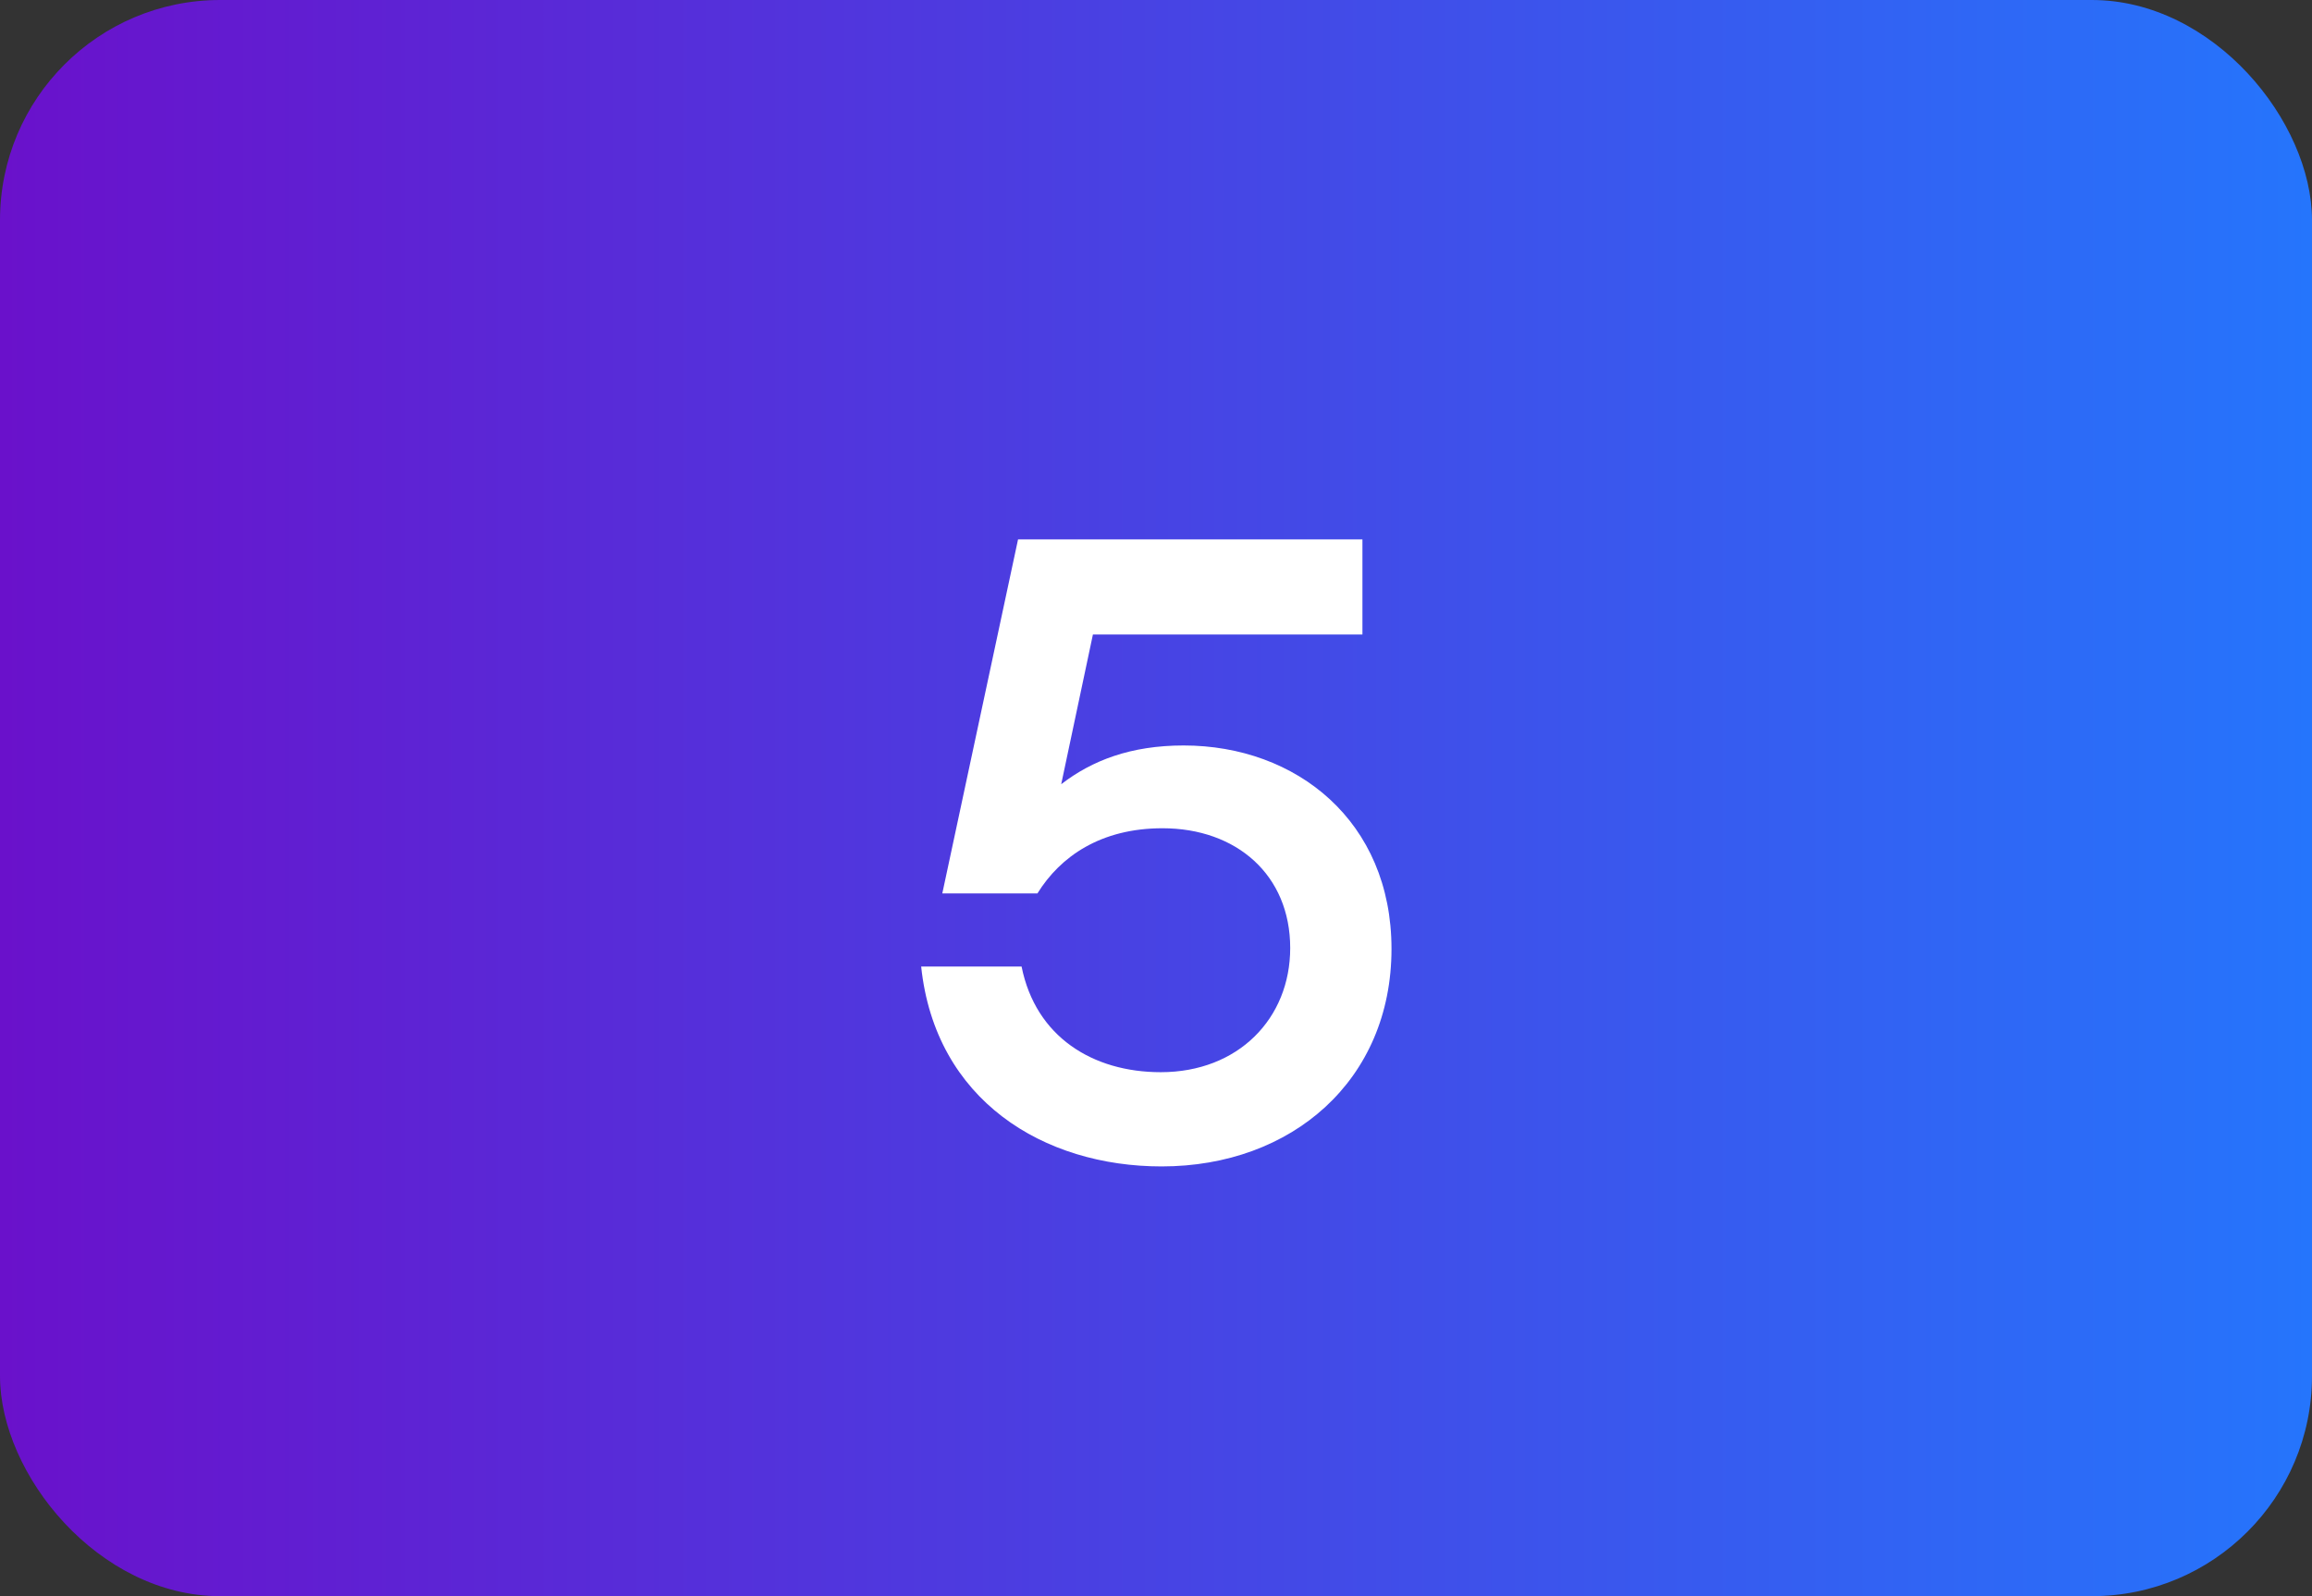 <?xml version="1.0" encoding="UTF-8"?> <svg xmlns="http://www.w3.org/2000/svg" width="42" height="29" viewBox="0 0 42 29" fill="none"><rect x="0" y="0" width="42" height="29" fill="#333333" stroke="none"/> <rect width="42" height="29" rx="4" fill="url(#paint0_linear_150_559)"></rect> <path d="M21.502 13.544C23.55 13.544 25.278 14.92 25.278 17.24C25.278 19.624 23.47 21.192 21.102 21.192C18.958 21.192 16.99 19.992 16.734 17.56H18.558C18.814 18.84 19.854 19.48 21.086 19.48C22.494 19.48 23.438 18.504 23.438 17.224C23.438 15.896 22.462 15.048 21.118 15.048C19.998 15.048 19.262 15.56 18.846 16.232H17.118L18.494 9.8H24.75V11.528H19.854L19.278 14.248C19.838 13.816 20.542 13.544 21.502 13.544Z" fill="white"></path> <defs> <linearGradient id="paint0_linear_150_559" x1="0" y1="14.5" x2="42" y2="14.5" gradientUnits="userSpaceOnUse"> <stop stop-color="#6A11CB"></stop> <stop offset="1" stop-color="#2575FC"></stop> </linearGradient> </defs> </svg> 